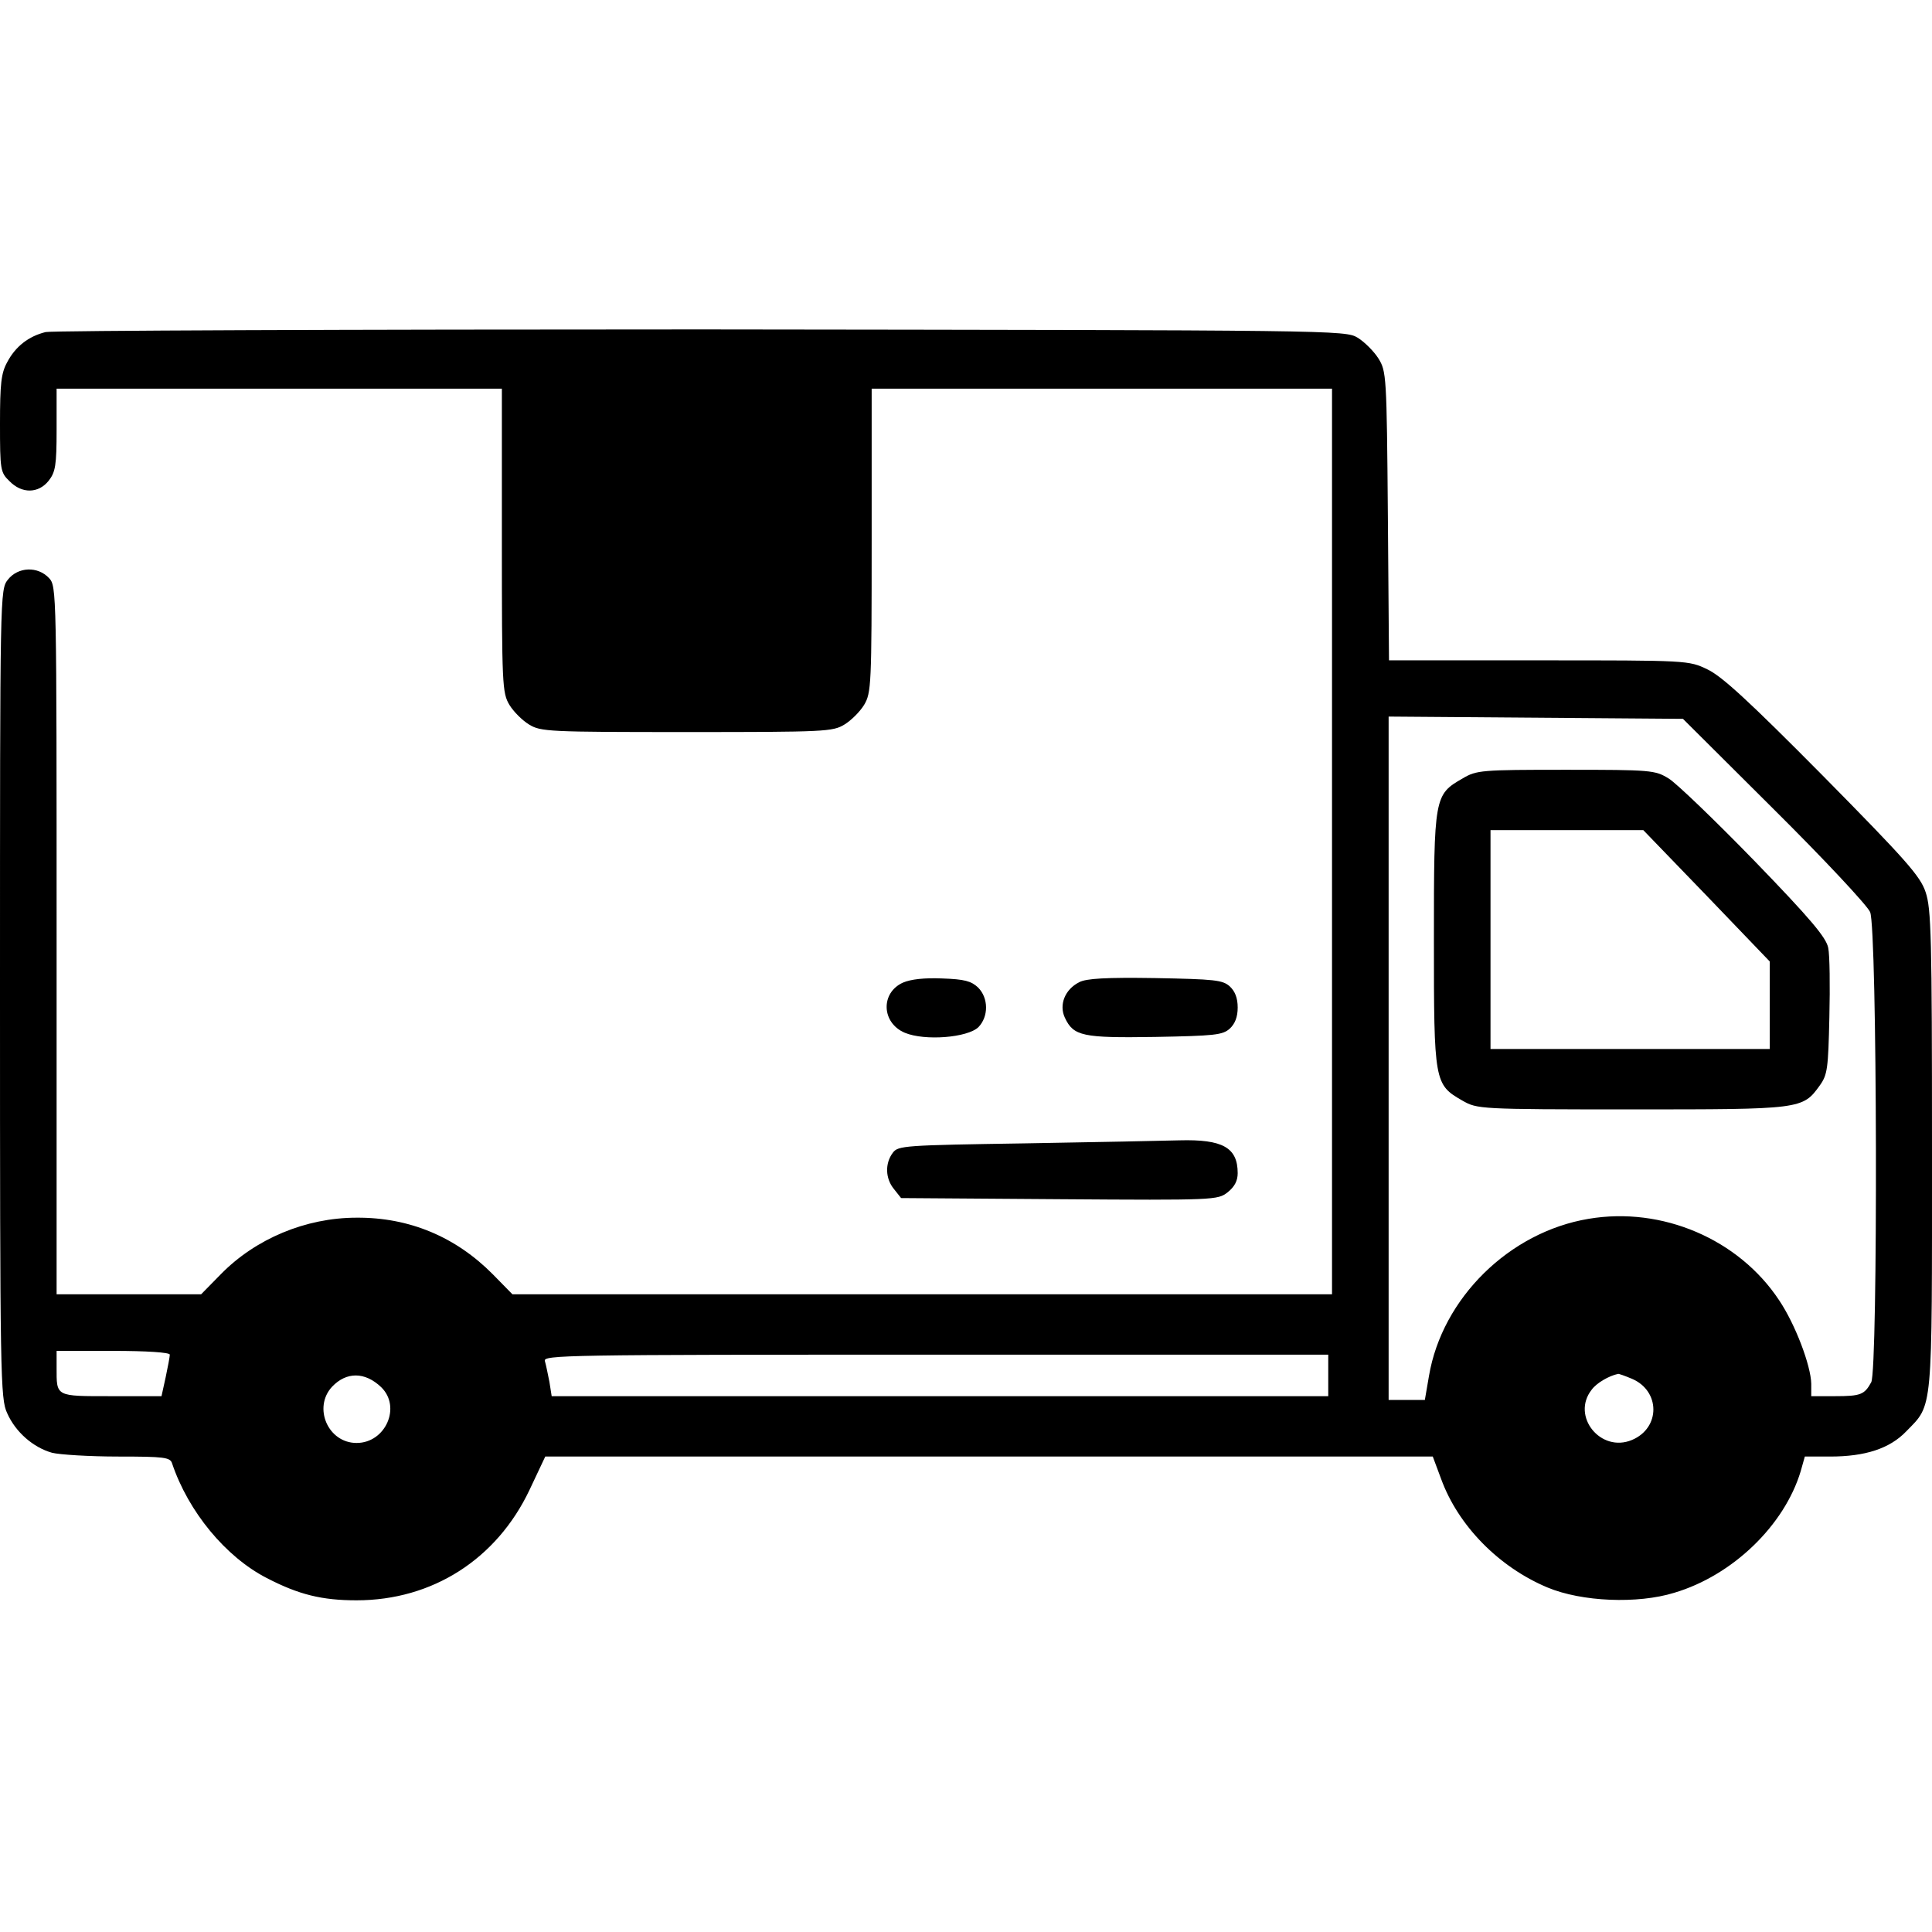 <?xml version="1.0" standalone="no"?>
<!DOCTYPE svg PUBLIC "-//W3C//DTD SVG 20010904//EN"
 "http://www.w3.org/TR/2001/REC-SVG-20010904/DTD/svg10.dtd">
<svg version="1.0" xmlns="http://www.w3.org/2000/svg"
 width="512pt" height="512pt" viewBox="0 0 512 512"
 preserveAspectRatio="xMidYMid meet">

<g transform="translate(0,512) scale(0.1,-0.1)"
fill="#000000" stroke="none">
<path d="M121 4240 c-45 -11 -80 -38 -102 -80 -16 -29 -19 -57 -19 -163 0
-122 1 -129 25 -152 33 -34 77 -33 104 1 18 23 21 41 21 135 l0 109 590 0 590
0 0 -402 c0 -384 1 -404 20 -436 11 -18 34 -41 52 -52 31 -19 51 -20 418 -20
367 0 387 1 418 20 18 11 41 34 52 52 19 32 20 52 20 436 l0 402 610 0 610 0
0 -1200 0 -1200 -1086 0 -1086 0 -52 53 c-98 99 -221 151 -361 150 -135 0
-268 -56 -360 -150 l-52 -53 -191 0 -192 0 0 938 c0 930 0 938 -20 960 -30 32
-82 30 -109 -4 -21 -27 -21 -29 -21 -1098 0 -1017 1 -1073 19 -1111 22 -50 69
-91 119 -105 20 -5 99 -10 175 -10 122 0 138 -2 143 -18 43 -128 142 -248 251
-304 85 -44 146 -59 238 -59 201 0 371 109 458 292 l42 89 1176 0 1176 0 22
-59 c45 -124 153 -234 282 -288 91 -38 239 -44 336 -14 155 46 292 179 335
322 l11 39 67 0 c93 0 158 21 202 67 71 73 68 42 68 746 0 565 -2 639 -17 683
-14 42 -51 84 -272 308 -196 198 -268 264 -306 282 -50 24 -51 24 -447 24
l-397 0 -3 383 c-3 373 -4 383 -25 417 -12 19 -37 44 -55 55 -33 20 -52 20
-1738 22 -938 0 -1720 -3 -1739 -7z m4580 -1265 c133 -132 247 -254 255 -272
19 -43 21 -1211 3 -1246 -18 -33 -28 -37 -96 -37 l-63 0 0 33 c-1 48 -42 157
-85 221 -107 162 -310 249 -505 216 -210 -35 -388 -210 -423 -416 l-11 -64
-48 0 -48 0 0 905 0 906 390 -3 390 -3 241 -240z m-4251 -1445 c0 -5 -5 -32
-11 -60 l-11 -50 -133 0 c-149 0 -145 -2 -145 76 l0 44 150 0 c88 0 150 -4
150 -10z m3070 -55 l0 -55 -1029 0 -1029 0 -6 38 c-4 20 -9 45 -12 55 -5 16
49 17 1035 17 l1041 0 0 -55z m-2510 -31 c54 -52 12 -148 -65 -148 -76 0 -116
94 -65 149 38 40 87 40 130 -1z m3315 22 c75 -32 76 -130 0 -162 -83 -35 -162
63 -107 133 13 18 46 37 70 42 1 1 18 -5 37 -13z"/>
<path d="M3876 3057 c-75 -43 -76 -48 -76 -427 0 -379 1 -384 76 -427 39 -22
43 -23 447 -23 452 0 454 0 500 64 20 28 22 45 25 180 2 83 1 165 -3 184 -5
27 -46 76 -196 231 -105 108 -207 206 -227 218 -36 22 -46 23 -272 23 -225 0
-237 -1 -274 -23z m647 -311 l167 -174 0 -116 0 -116 -370 0 -370 0 0 290 0
290 203 0 202 0 168 -174z"/>
<path d="M2393 2516 c-60 -27 -57 -107 5 -133 53 -22 166 -13 195 15 27 28 27
77 -1 105 -18 17 -36 22 -95 24 -47 2 -83 -2 -104 -11z"/>
<path d="M2860 2517 c-38 -19 -54 -60 -38 -94 23 -49 47 -54 239 -51 158 3
179 5 198 22 14 13 21 31 21 56 0 25 -7 43 -21 56 -19 17 -40 19 -198 22 -129
2 -183 -1 -201 -11z"/>
<path d="M2718 2090 c-322 -5 -338 -6 -352 -25 -21 -28 -20 -68 3 -96 l19 -24
419 -3 c413 -3 420 -2 446 18 19 15 27 31 27 51 0 68 -40 90 -154 87 -39 -1
-223 -5 -408 -8z"/>
</g>
</svg>
